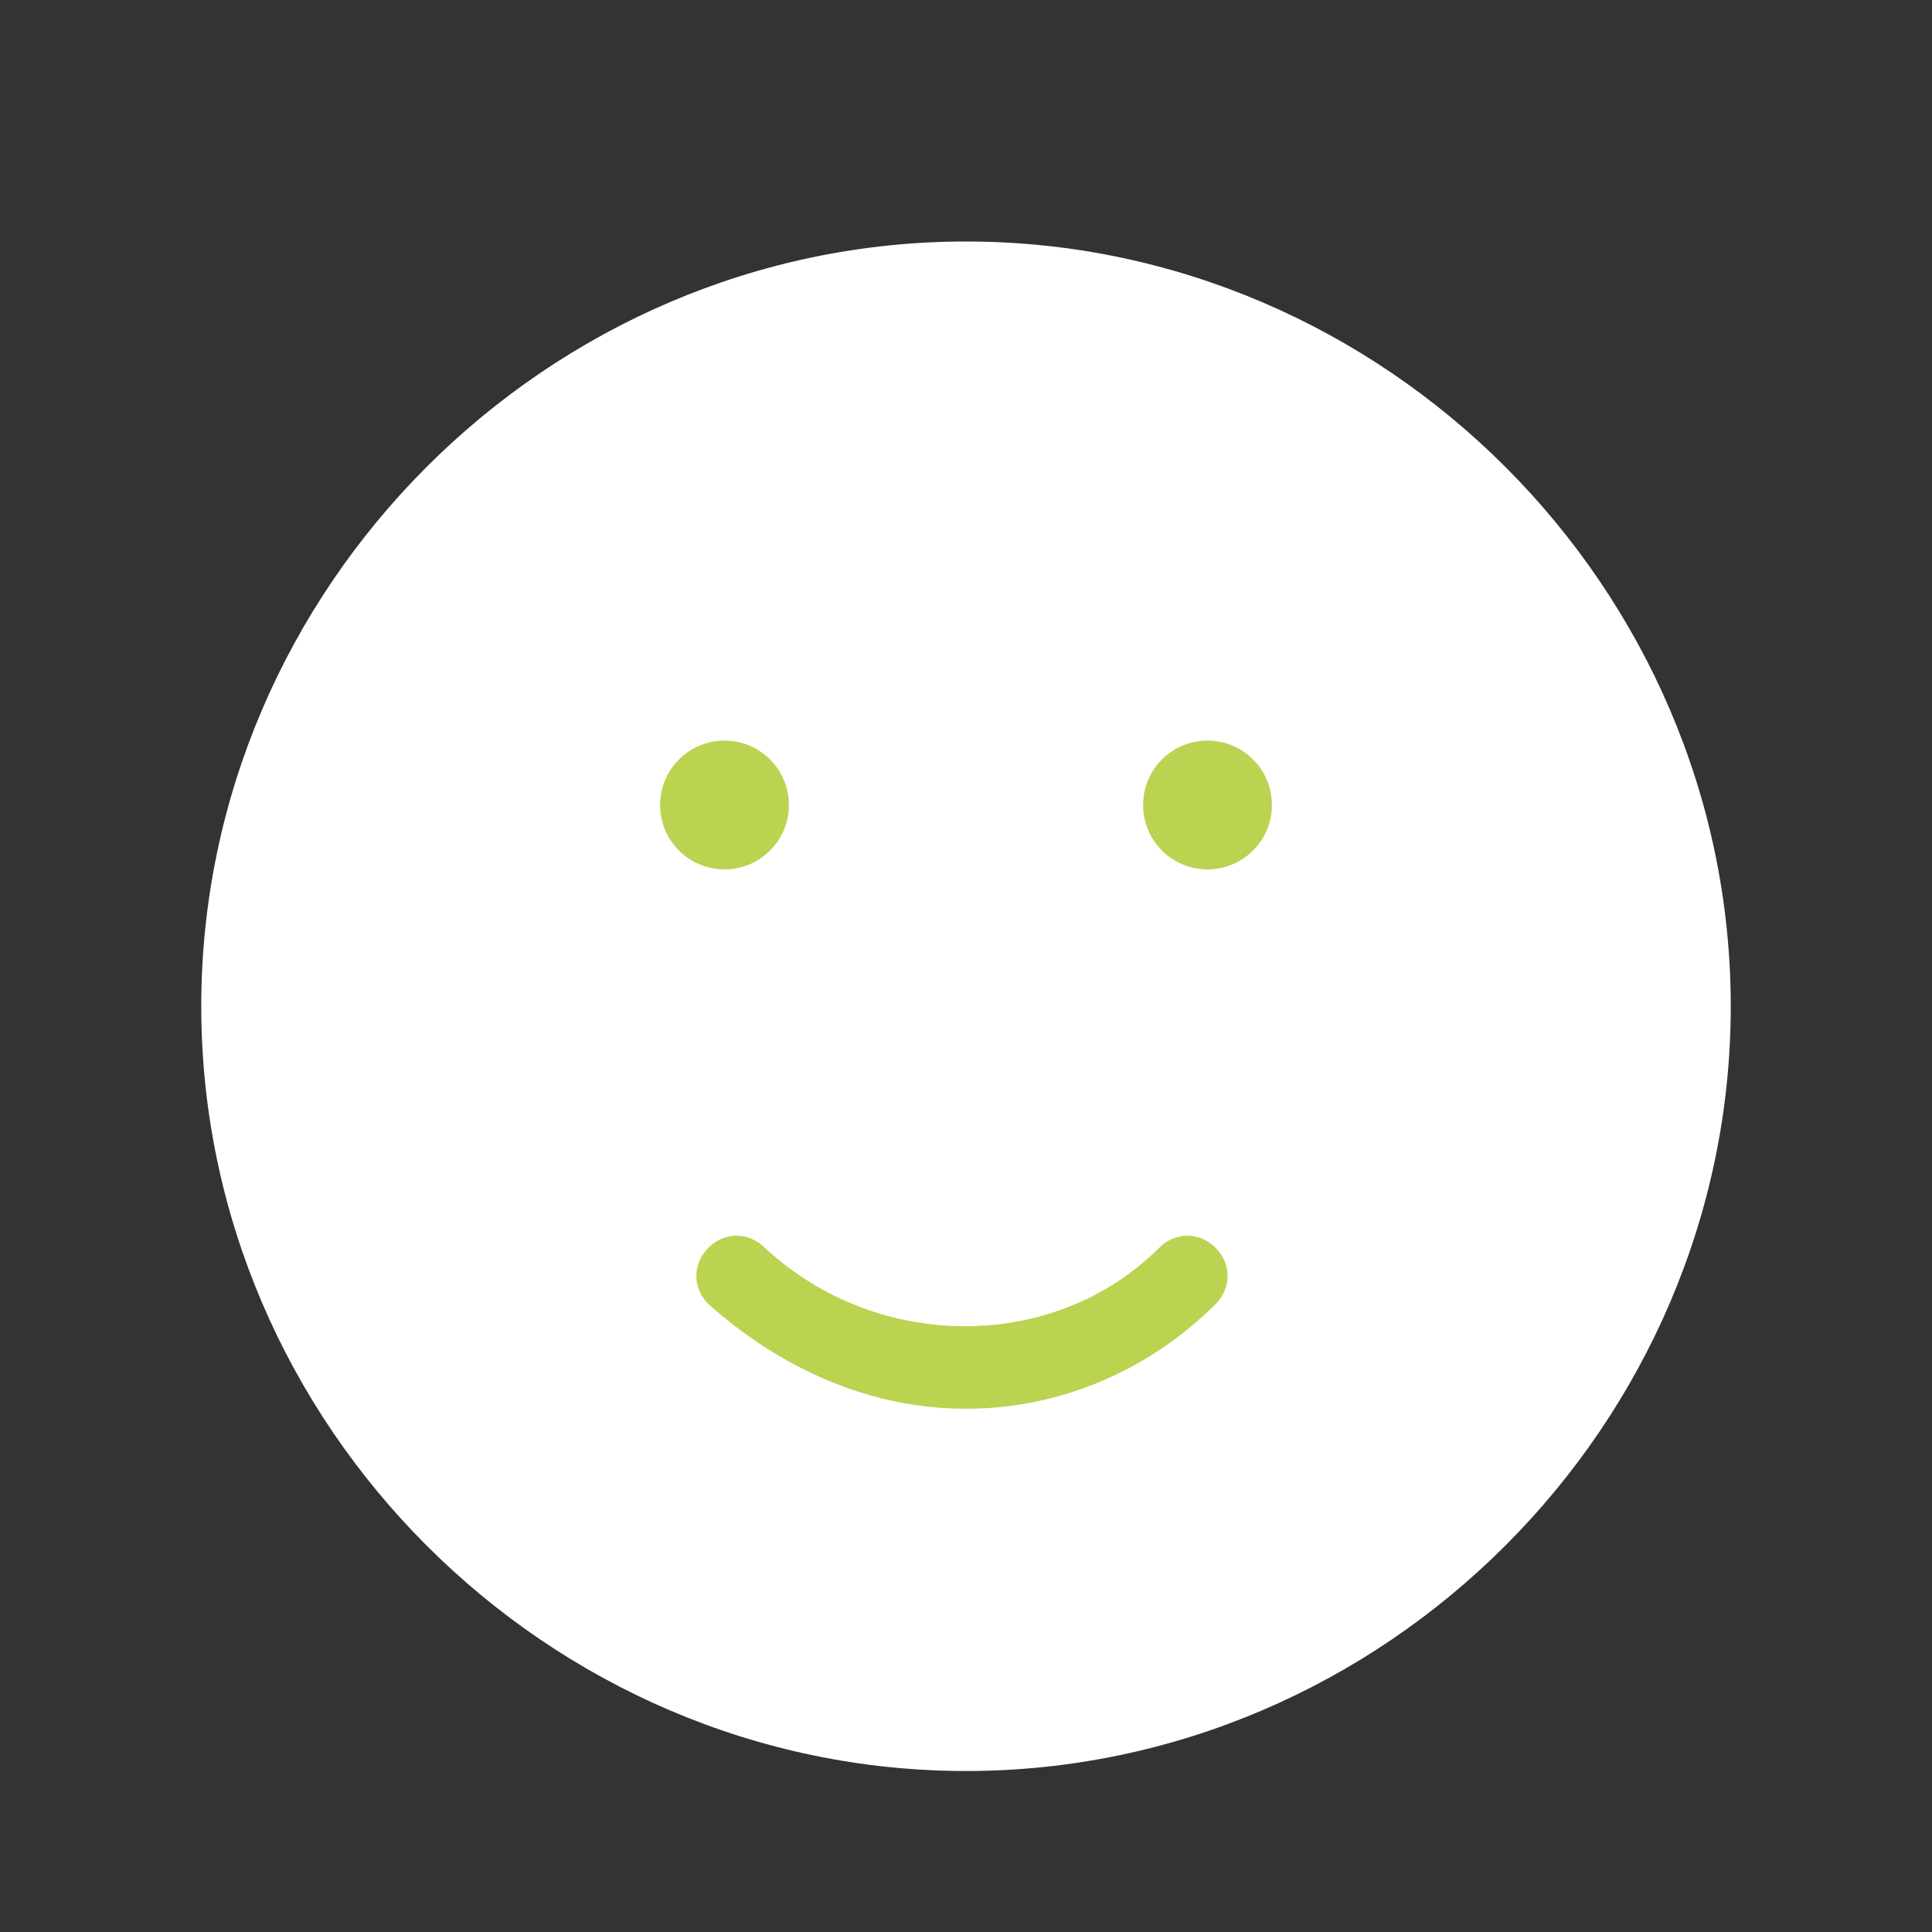 <?xml version="1.0" encoding="utf-8"?>
<!-- Generator: Adobe Illustrator 22.0.1, SVG Export Plug-In . SVG Version: 6.00 Build 0)  -->
<svg version="1.1" id="Layer_1" xmlns="http://www.w3.org/2000/svg" xmlns:xlink="http://www.w3.org/1999/xlink" x="0px" y="0px"
	 viewBox="0 0 24 24" style="enable-background:new 0 0 24 24;" xml:space="preserve">
<rect x="0" y="0" width="24" height="24" fill="#333333" stroke="none"/>
<style type="text/css">
	.st1{fill:#bad351;}
	.st0{fill:#FFFFFF;}
</style>
<path class="st0" d="M12,22c-5.2,0-9.5-4.3-9.5-9.5S6.8,3,12,3s9.5,4.3,9.5,9.5C21.5,17.7,17.2,22,12,22z"/>
<circle class="st1" cx="15" cy="10" r="0.8"/>
<circle class="st1" cx="9" cy="10" r="0.8"/>
<path class="st1" d="M12,17.5c-1.2,0-2.3-0.5-3.2-1.3c-0.2-0.2-0.2-0.5,0-0.7s0.5-0.2,0.7,0c1.4,1.3,3.6,1.3,4.9,0
	c0.2-0.2,0.5-0.2,0.7,0s0.2,0.5,0,0.7C14.3,17,13.2,17.5,12,17.5z"/>
</svg>
